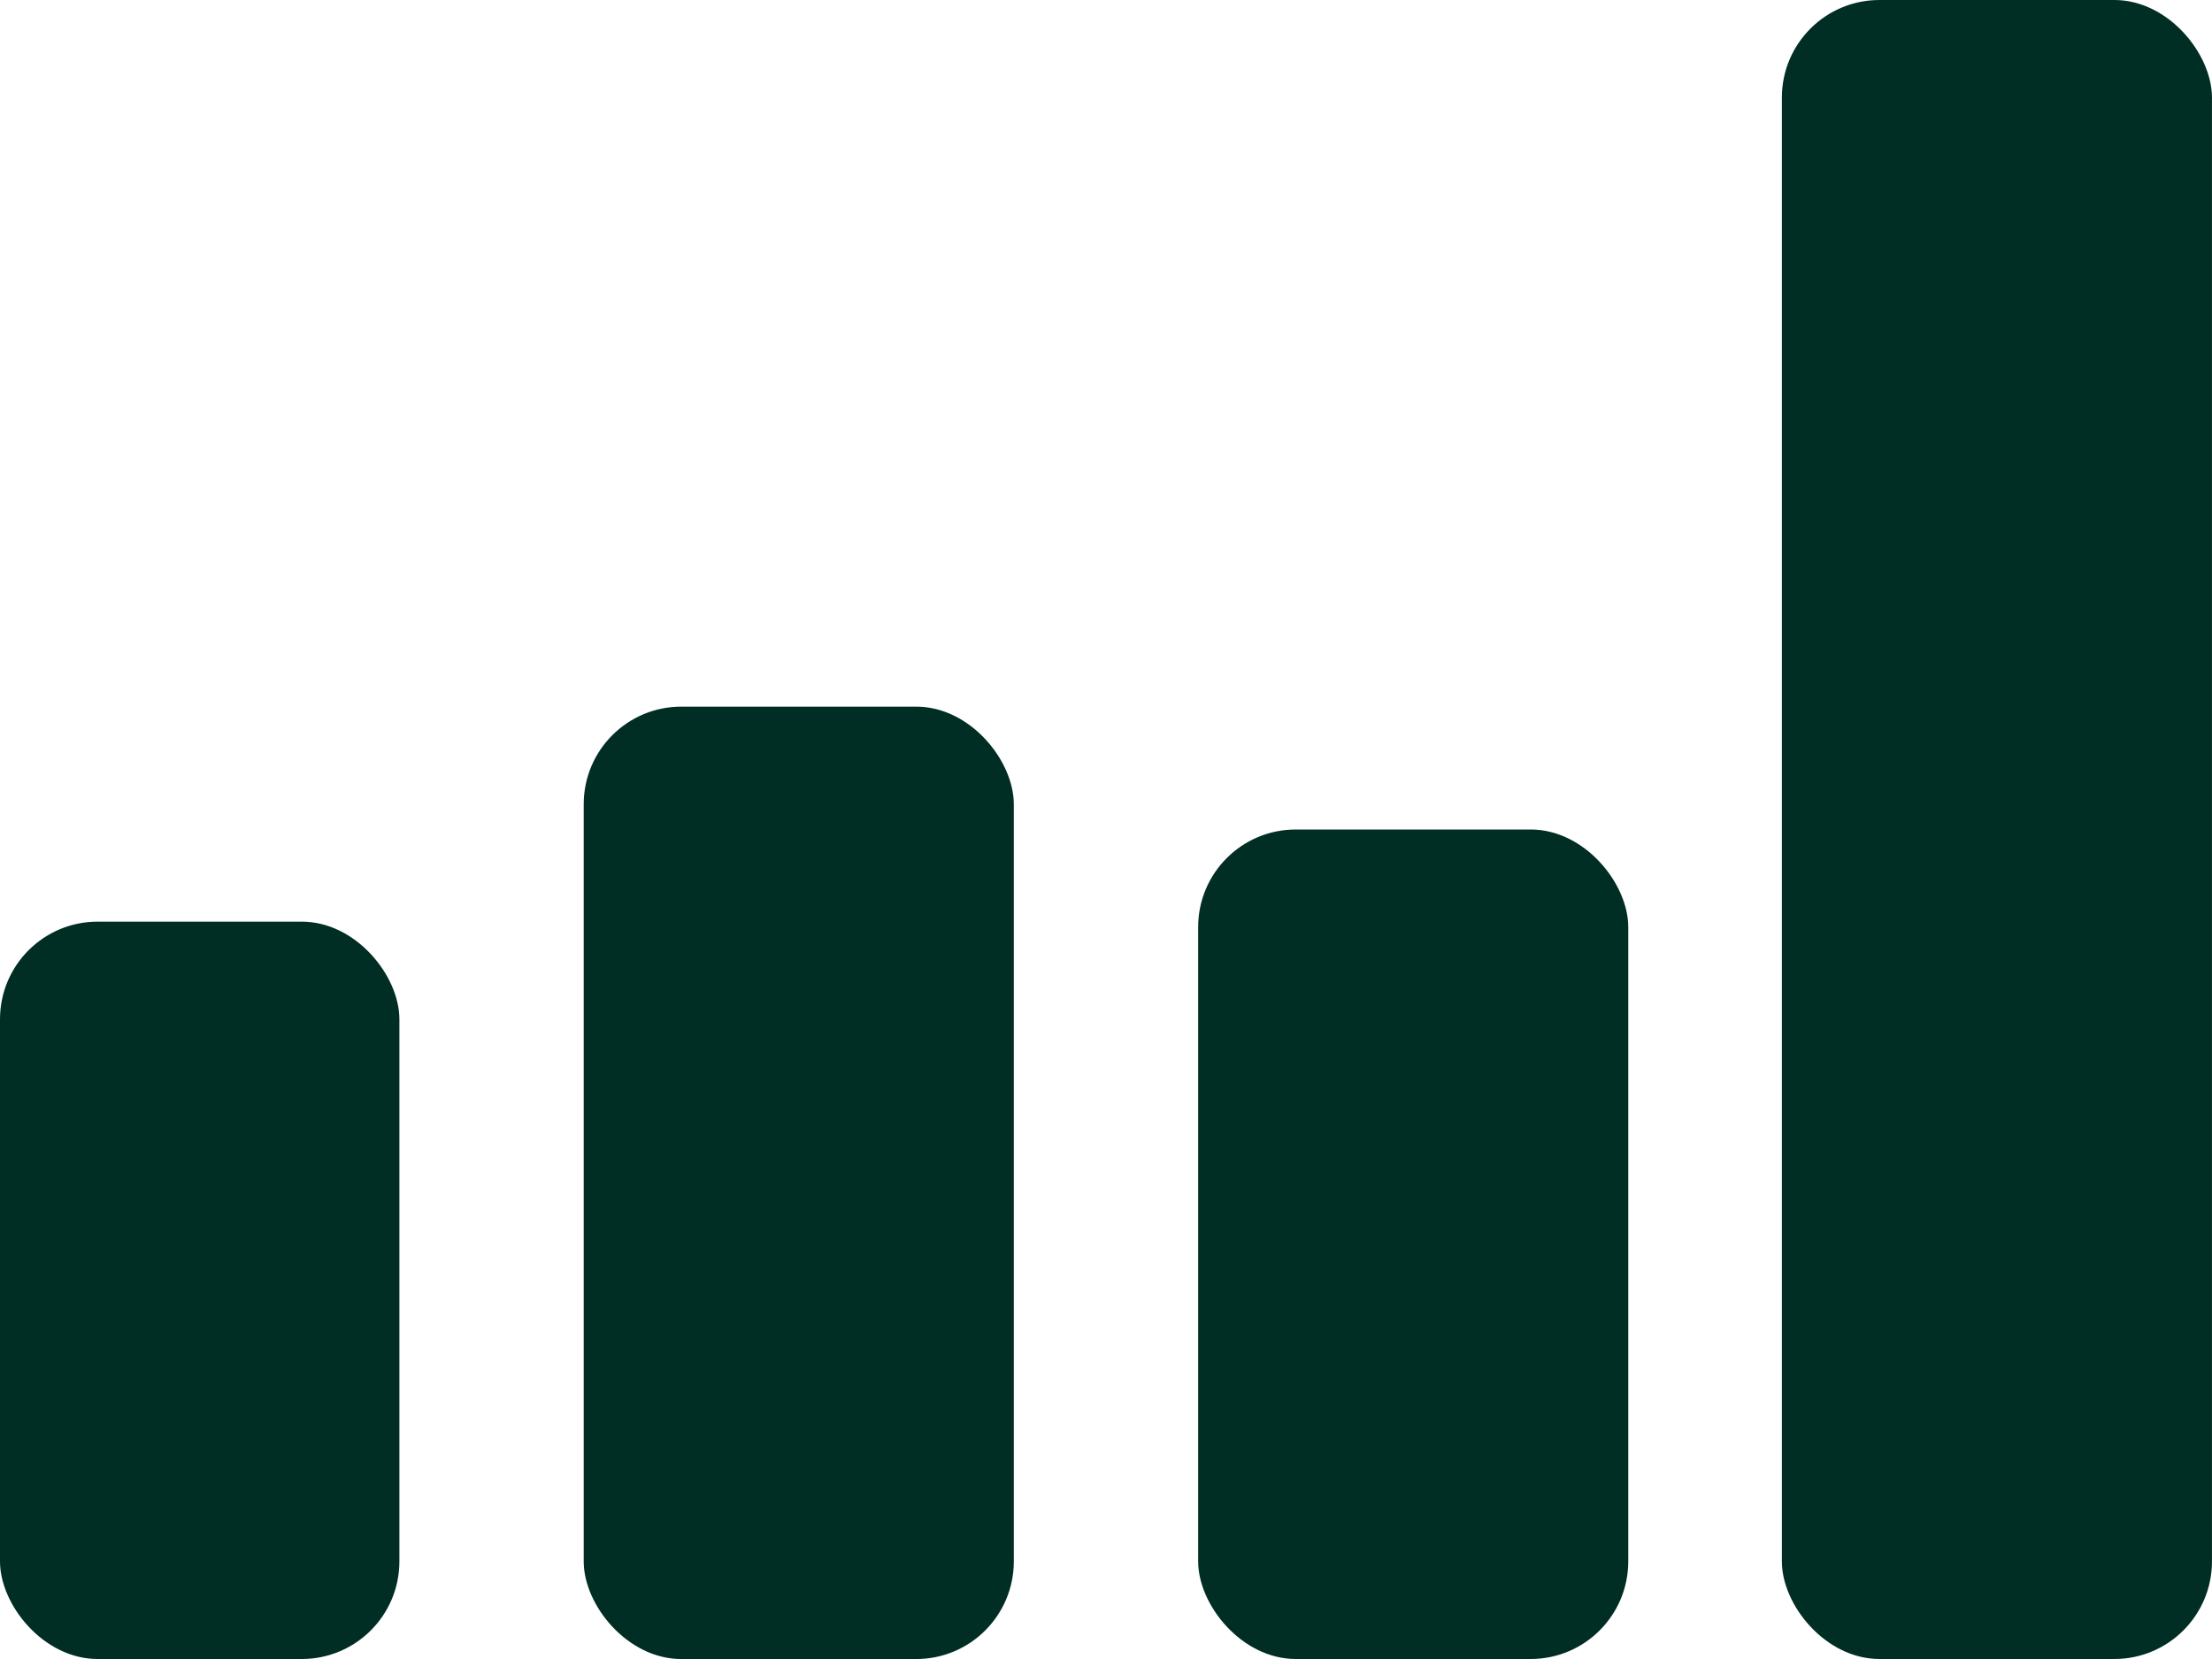 <?xml version="1.0" encoding="UTF-8"?> <svg xmlns="http://www.w3.org/2000/svg" width="68" height="51" viewBox="0 0 68 51" fill="none"><rect y="28.333" width="12.278" height="22.667" rx="3" fill="#002D24"></rect><rect x="17.944" y="21.723" width="13.222" height="29.278" rx="3" fill="#002D24"></rect><rect x="36.833" y="25.5" width="13.222" height="25.5" rx="3" fill="#002D24"></rect><rect x="54.777" width="13.222" height="51" rx="3" fill="#002D24"></rect></svg> 